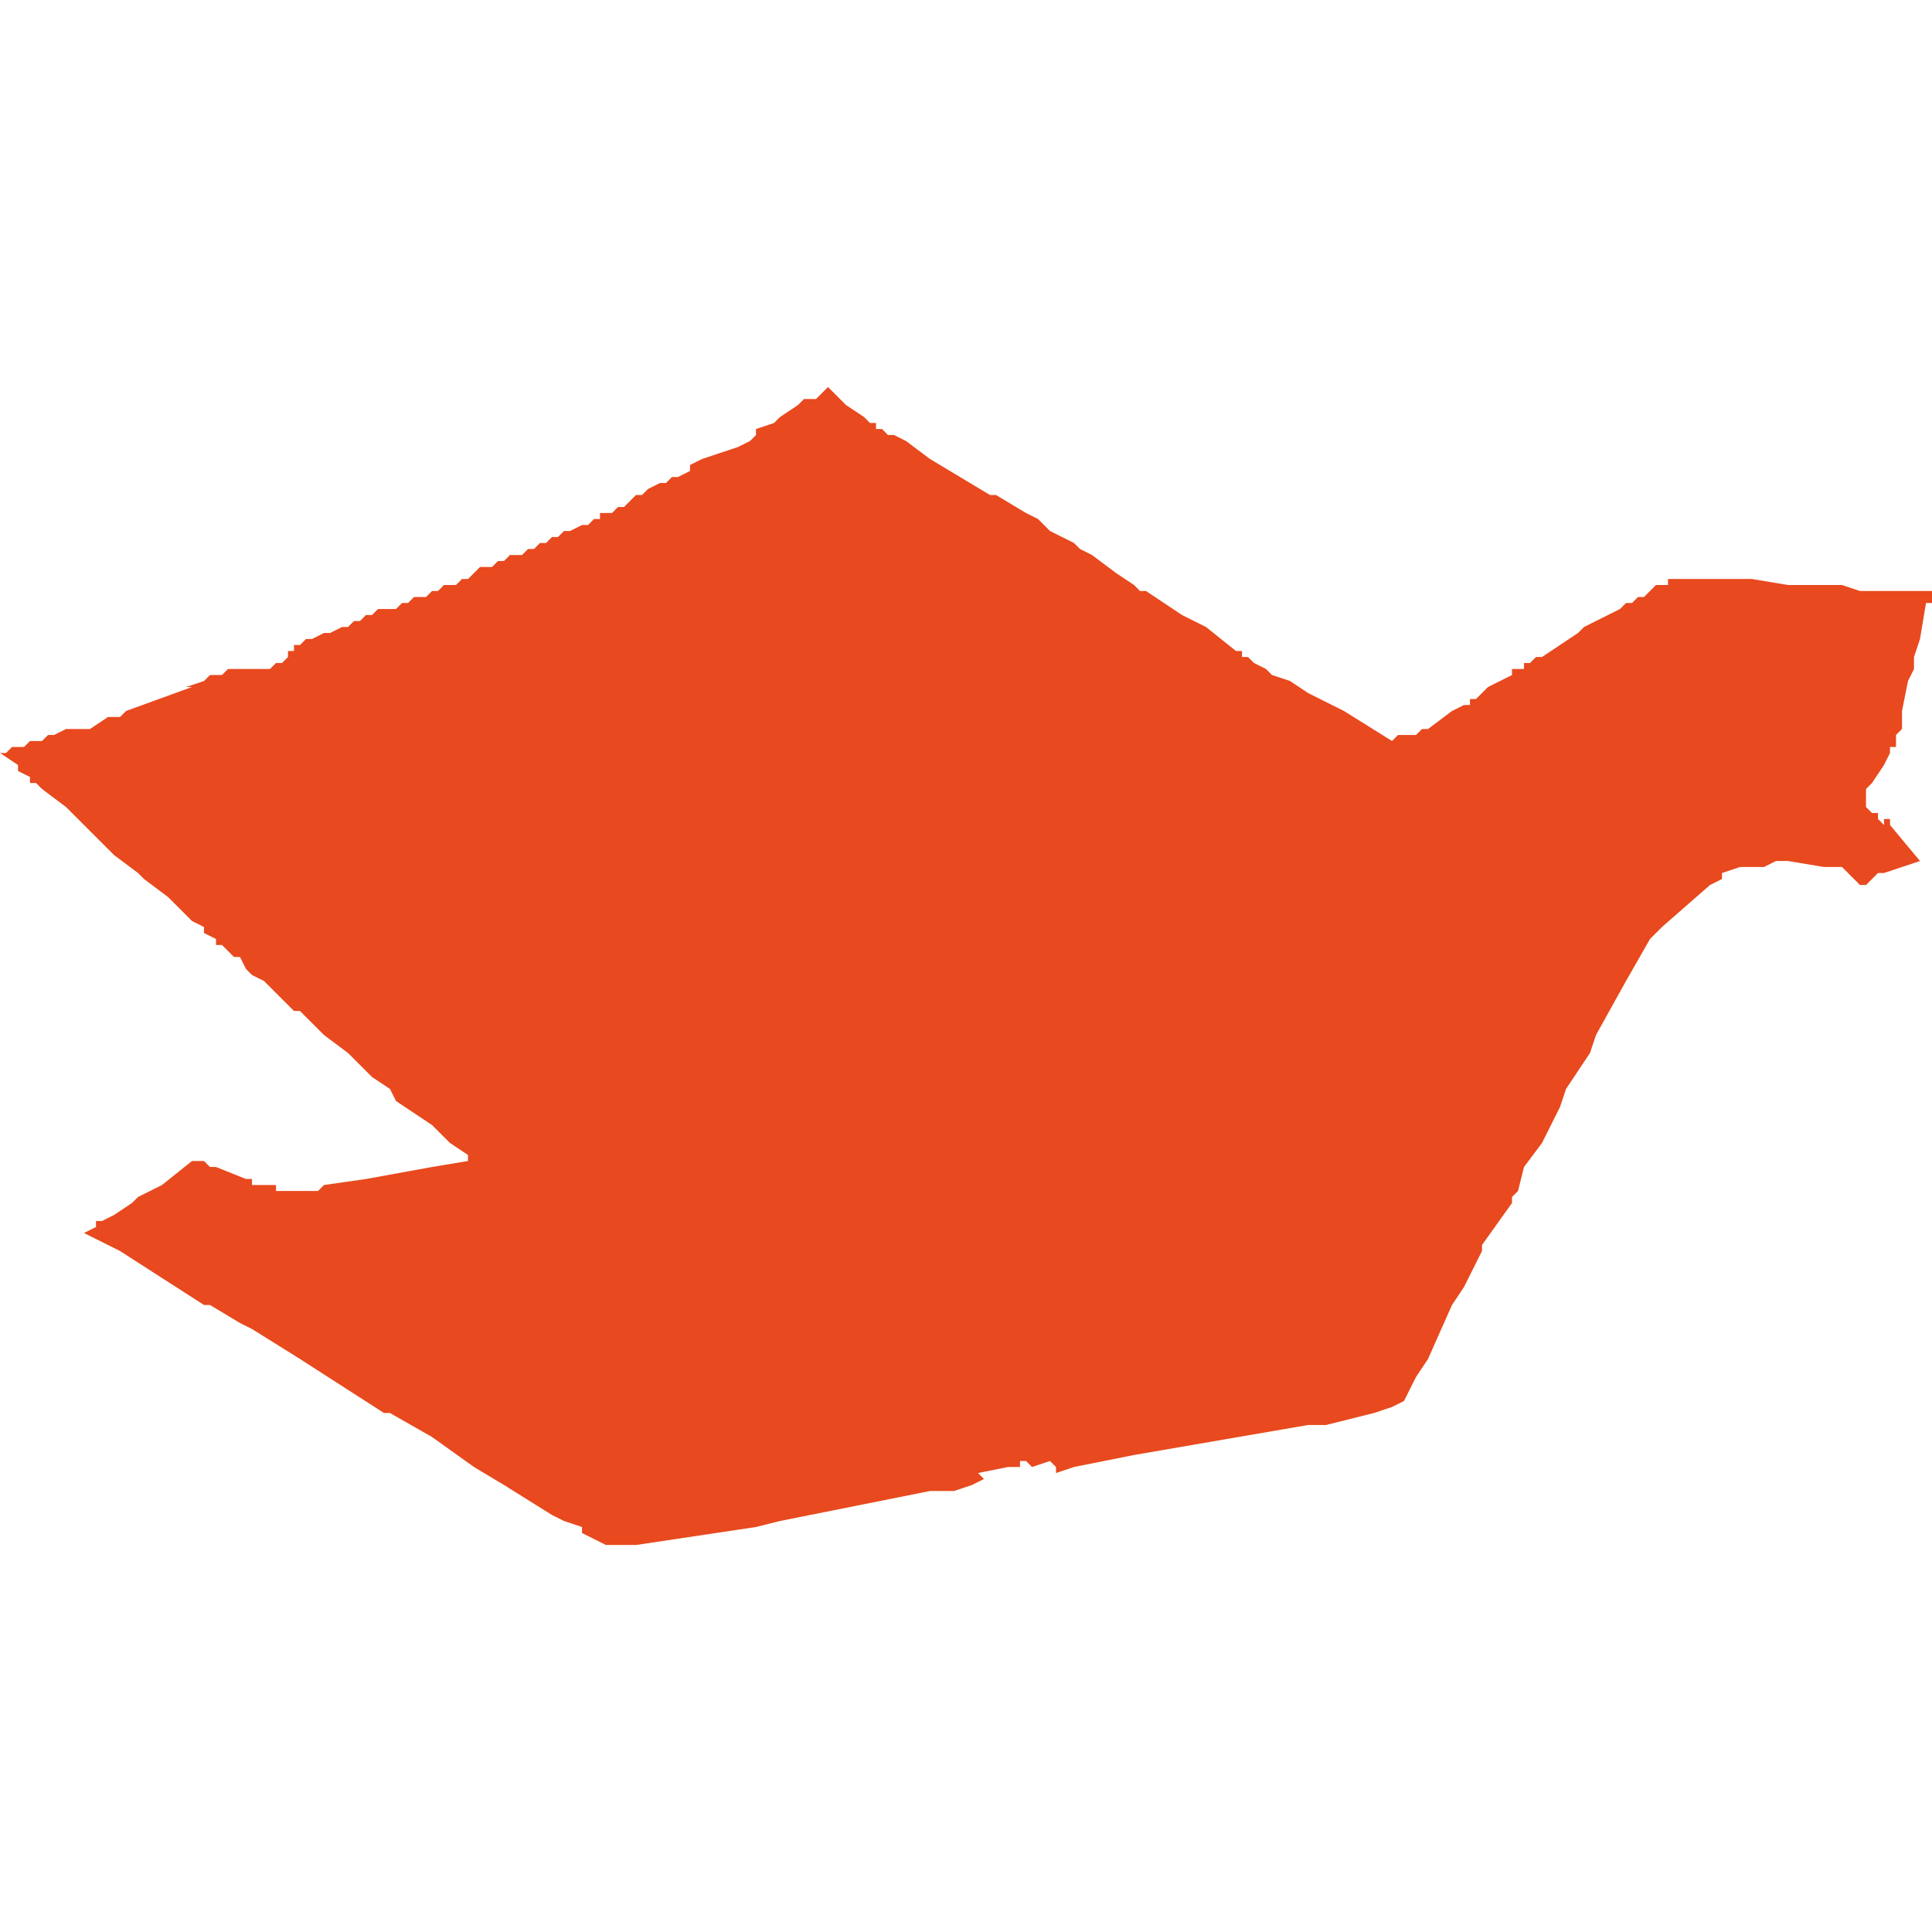 <svg xmlns="http://www.w3.org/2000/svg" xmlns:xlink="http://www.w3.org/1999/xlink" height="300" width="300" viewBox="5.301 -52.443 0.322 0.193"><path d="M 5.446 -52.437 L 5.445 -52.438 5.442 -52.44 5.44 -52.442 5.439 -52.443 5.439 -52.443 5.439 -52.443 5.439 -52.443 5.439 -52.443 5.439 -52.443 5.438 -52.442 5.437 -52.441 5.435 -52.441 5.434 -52.44 5.431 -52.438 5.43 -52.437 5.43 -52.437 5.43 -52.437 5.427 -52.436 5.427 -52.435 5.426 -52.434 5.424 -52.433 5.421 -52.432 5.418 -52.431 5.416 -52.43 5.416 -52.43 5.416 -52.429 5.416 -52.429 5.414 -52.428 5.413 -52.428 5.412 -52.427 5.411 -52.427 5.409 -52.426 5.408 -52.425 5.407 -52.425 5.406 -52.424 5.405 -52.423 5.404 -52.423 5.403 -52.422 5.402 -52.422 5.402 -52.422 5.401 -52.422 5.401 -52.421 5.4 -52.421 5.399 -52.42 5.398 -52.42 5.396 -52.419 5.395 -52.419 5.394 -52.418 5.393 -52.418 5.392 -52.417 5.391 -52.417 5.39 -52.416 5.389 -52.416 5.389 -52.416 5.388 -52.415 5.387 -52.415 5.386 -52.415 5.385 -52.414 5.384 -52.414 5.383 -52.413 5.381 -52.413 5.38 -52.412 5.379 -52.411 5.378 -52.411 5.377 -52.41 5.375 -52.41 5.374 -52.409 5.373 -52.409 5.372 -52.408 5.37 -52.408 5.369 -52.407 5.368 -52.407 5.368 -52.407 5.367 -52.406 5.366 -52.406 5.364 -52.406 5.363 -52.405 5.362 -52.405 5.362 -52.405 5.361 -52.404 5.36 -52.404 5.359 -52.403 5.358 -52.403 5.356 -52.402 5.355 -52.402 5.353 -52.401 5.352 -52.401 5.351 -52.4 5.35 -52.4 5.35 -52.4 5.35 -52.4 5.35 -52.399 5.35 -52.399 5.349 -52.399 5.349 -52.398 5.349 -52.398 5.348 -52.397 5.348 -52.397 5.348 -52.397 5.348 -52.397 5.347 -52.397 5.347 -52.397 5.346 -52.396 5.346 -52.396 5.346 -52.396 5.345 -52.396 5.344 -52.396 5.344 -52.396 5.343 -52.396 5.343 -52.396 5.342 -52.396 5.341 -52.396 5.341 -52.396 5.34 -52.396 5.339 -52.396 5.339 -52.396 5.338 -52.395 5.336 -52.395 5.335 -52.394 5.332 -52.393 5.332 -52.393 5.333 -52.393 5.333 -52.393 5.333 -52.393 5.333 -52.393 5.322 -52.389 5.321 -52.388 5.32 -52.388 5.32 -52.388 5.319 -52.388 5.316 -52.386 5.315 -52.386 5.315 -52.386 5.314 -52.386 5.314 -52.386 5.314 -52.386 5.314 -52.386 5.314 -52.386 5.313 -52.386 5.313 -52.386 5.313 -52.386 5.313 -52.386 5.313 -52.386 5.313 -52.386 5.313 -52.386 5.312 -52.386 5.312 -52.386 5.31 -52.385 5.309 -52.385 5.308 -52.384 5.308 -52.384 5.306 -52.384 5.306 -52.384 5.305 -52.383 5.304 -52.383 5.303 -52.383 5.302 -52.382 5.302 -52.382 5.301 -52.382 5.301 -52.382 5.301 -52.382 5.304 -52.38 5.304 -52.379 5.306 -52.378 5.306 -52.378 5.306 -52.378 5.306 -52.378 5.306 -52.377 5.307 -52.377 5.307 -52.377 5.308 -52.376 5.308 -52.376 5.308 -52.376 5.308 -52.376 5.312 -52.373 5.314 -52.371 5.314 -52.371 5.317 -52.368 5.32 -52.365 5.324 -52.362 5.325 -52.361 5.329 -52.358 5.329 -52.358 5.333 -52.354 5.335 -52.353 5.335 -52.353 5.335 -52.352 5.337 -52.351 5.337 -52.351 5.337 -52.35 5.338 -52.35 5.338 -52.35 5.338 -52.35 5.338 -52.35 5.338 -52.35 5.34 -52.348 5.341 -52.348 5.342 -52.346 5.343 -52.345 5.345 -52.344 5.35 -52.339 5.35 -52.339 5.351 -52.339 5.351 -52.339 5.354 -52.336 5.355 -52.335 5.355 -52.335 5.359 -52.332 5.363 -52.328 5.366 -52.326 5.367 -52.324 5.367 -52.324 5.373 -52.32 5.376 -52.317 5.376 -52.317 5.376 -52.317 5.376 -52.317 5.376 -52.317 5.376 -52.317 5.379 -52.315 5.379 -52.315 5.379 -52.314 5.379 -52.314 5.379 -52.314 5.379 -52.314 5.379 -52.314 5.373 -52.313 5.362 -52.311 5.355 -52.31 5.355 -52.31 5.355 -52.31 5.354 -52.309 5.353 -52.309 5.353 -52.309 5.352 -52.309 5.352 -52.309 5.35 -52.309 5.35 -52.309 5.349 -52.309 5.349 -52.309 5.349 -52.309 5.348 -52.309 5.348 -52.309 5.347 -52.309 5.347 -52.31 5.347 -52.31 5.346 -52.31 5.345 -52.31 5.344 -52.31 5.343 -52.31 5.343 -52.311 5.342 -52.311 5.342 -52.311 5.337 -52.313 5.337 -52.313 5.337 -52.313 5.336 -52.313 5.335 -52.314 5.334 -52.314 5.333 -52.314 5.333 -52.314 5.333 -52.314 5.333 -52.314 5.333 -52.314 5.333 -52.314 5.333 -52.314 5.333 -52.314 5.333 -52.314 5.328 -52.31 5.324 -52.308 5.323 -52.307 5.32 -52.305 5.318 -52.304 5.318 -52.304 5.318 -52.304 5.317 -52.304 5.317 -52.303 5.315 -52.302 5.317 -52.301 5.321 -52.299 5.335 -52.29 5.336 -52.29 5.341 -52.287 5.343 -52.286 5.351 -52.281 5.365 -52.272 5.366 -52.272 5.373 -52.268 5.38 -52.263 5.385 -52.26 5.393 -52.255 5.395 -52.254 5.398 -52.253 5.398 -52.252 5.398 -52.252 5.402 -52.25 5.403 -52.25 5.407 -52.25 5.427 -52.253 5.431 -52.254 5.431 -52.254 5.456 -52.259 5.46 -52.259 5.463 -52.26 5.465 -52.261 5.464 -52.262 5.469 -52.263 5.469 -52.263 5.469 -52.263 5.469 -52.263 5.47 -52.263 5.471 -52.263 5.471 -52.264 5.472 -52.264 5.472 -52.264 5.473 -52.263 5.473 -52.263 5.476 -52.264 5.477 -52.263 5.477 -52.262 5.48 -52.263 5.49 -52.265 5.519 -52.27 5.522 -52.27 5.53 -52.272 5.53 -52.272 5.533 -52.273 5.535 -52.274 5.536 -52.276 5.537 -52.278 5.539 -52.281 5.543 -52.29 5.545 -52.293 5.548 -52.299 5.548 -52.3 5.553 -52.307 5.553 -52.308 5.554 -52.309 5.555 -52.313 5.558 -52.317 5.561 -52.323 5.562 -52.326 5.566 -52.332 5.567 -52.335 5.572 -52.344 5.576 -52.351 5.576 -52.351 5.578 -52.353 5.578 -52.353 5.586 -52.36 5.588 -52.361 5.588 -52.362 5.591 -52.363 5.595 -52.363 5.595 -52.363 5.597 -52.364 5.597 -52.364 5.597 -52.364 5.598 -52.364 5.598 -52.364 5.599 -52.364 5.605 -52.363 5.605 -52.363 5.606 -52.363 5.606 -52.363 5.607 -52.363 5.607 -52.363 5.607 -52.363 5.608 -52.363 5.608 -52.363 5.608 -52.363 5.609 -52.362 5.609 -52.362 5.609 -52.362 5.609 -52.362 5.609 -52.362 5.61 -52.361 5.611 -52.36 5.612 -52.36 5.614 -52.362 5.614 -52.362 5.614 -52.362 5.615 -52.362 5.621 -52.364 5.616 -52.37 5.616 -52.37 5.616 -52.37 5.616 -52.37 5.616 -52.37 5.616 -52.371 5.615 -52.371 5.615 -52.371 5.615 -52.371 5.615 -52.371 5.615 -52.371 5.615 -52.37 5.614 -52.371 5.614 -52.371 5.614 -52.371 5.614 -52.371 5.614 -52.371 5.614 -52.371 5.614 -52.372 5.613 -52.372 5.613 -52.372 5.613 -52.372 5.613 -52.372 5.612 -52.373 5.612 -52.373 5.612 -52.373 5.612 -52.373 5.612 -52.374 5.612 -52.374 5.612 -52.374 5.612 -52.375 5.612 -52.375 5.612 -52.375 5.612 -52.376 5.613 -52.377 5.613 -52.377 5.613 -52.377 5.615 -52.38 5.615 -52.38 5.616 -52.382 5.616 -52.382 5.616 -52.383 5.617 -52.383 5.617 -52.384 5.617 -52.384 5.617 -52.385 5.617 -52.385 5.618 -52.386 5.618 -52.386 5.618 -52.387 5.618 -52.388 5.618 -52.389 5.618 -52.389 5.619 -52.394 5.619 -52.394 5.619 -52.394 5.619 -52.394 5.62 -52.396 5.62 -52.397 5.62 -52.398 5.62 -52.398 5.621 -52.401 5.622 -52.407 5.623 -52.407 5.623 -52.407 5.623 -52.407 5.623 -52.407 5.623 -52.408 5.623 -52.408 5.623 -52.409 5.623 -52.409 5.623 -52.409 5.623 -52.409 5.623 -52.409 5.623 -52.409 5.623 -52.409 5.623 -52.409 5.623 -52.409 5.623 -52.409 5.623 -52.409 5.623 -52.409 5.623 -52.409 5.623 -52.409 5.623 -52.409 5.623 -52.409 5.623 -52.409 5.623 -52.409 5.623 -52.409 5.623 -52.409 5.623 -52.409 5.623 -52.409 5.623 -52.409 5.623 -52.409 5.623 -52.409 5.623 -52.409 5.623 -52.409 5.623 -52.409 5.623 -52.409 5.623 -52.409 5.623 -52.409 5.623 -52.409 5.623 -52.409 5.623 -52.409 5.623 -52.409 5.623 -52.409 5.623 -52.409 5.623 -52.409 5.623 -52.409 5.623 -52.409 5.623 -52.409 5.623 -52.409 5.623 -52.409 5.623 -52.409 5.623 -52.409 5.623 -52.409 5.623 -52.409 5.623 -52.409 5.623 -52.409 5.623 -52.409 5.623 -52.409 5.623 -52.409 5.623 -52.409 5.623 -52.409 5.623 -52.409 5.623 -52.409 5.623 -52.409 5.623 -52.409 5.623 -52.409 5.623 -52.409 5.623 -52.409 5.623 -52.409 5.623 -52.409 5.623 -52.409 5.623 -52.409 5.623 -52.409 5.623 -52.409 5.623 -52.409 5.623 -52.409 5.623 -52.409 5.623 -52.409 5.623 -52.409 5.623 -52.409 5.623 -52.409 5.623 -52.409 5.623 -52.409 5.623 -52.409 5.623 -52.409 5.623 -52.409 5.623 -52.409 5.623 -52.409 5.623 -52.409 5.623 -52.409 5.623 -52.409 5.623 -52.409 5.623 -52.409 5.623 -52.409 5.623 -52.409 5.623 -52.409 5.623 -52.409 5.623 -52.409 5.623 -52.409 5.623 -52.409 5.623 -52.409 5.623 -52.409 5.623 -52.409 5.623 -52.409 5.623 -52.409 5.623 -52.409 5.623 -52.409 5.623 -52.409 5.623 -52.409 5.623 -52.409 5.623 -52.409 5.623 -52.409 5.623 -52.409 5.623 -52.409 5.623 -52.409 5.623 -52.409 5.623 -52.409 5.623 -52.409 5.623 -52.409 5.623 -52.409 5.623 -52.409 5.623 -52.409 5.623 -52.409 5.623 -52.409 5.623 -52.409 5.623 -52.409 5.623 -52.409 5.623 -52.409 5.623 -52.409 5.623 -52.409 5.623 -52.409 5.623 -52.409 5.623 -52.409 5.623 -52.409 5.623 -52.409 5.623 -52.409 5.623 -52.409 5.623 -52.409 5.623 -52.409 5.623 -52.409 5.623 -52.409 5.623 -52.409 5.623 -52.409 5.623 -52.409 5.623 -52.409 5.623 -52.409 5.623 -52.409 5.623 -52.409 5.623 -52.409 5.623 -52.409 5.623 -52.409 5.623 -52.409 5.623 -52.409 5.623 -52.409 5.623 -52.409 5.623 -52.409 5.623 -52.409 5.623 -52.409 5.623 -52.409 5.623 -52.409 5.623 -52.409 5.623 -52.409 5.623 -52.409 5.623 -52.409 5.623 -52.409 5.623 -52.409 5.623 -52.409 5.623 -52.409 5.623 -52.409 5.623 -52.409 5.623 -52.409 5.623 -52.409 5.623 -52.409 5.623 -52.409 5.623 -52.409 5.623 -52.409 5.623 -52.409 5.623 -52.409 5.623 -52.409 5.623 -52.409 5.623 -52.409 5.623 -52.409 5.623 -52.409 5.623 -52.409 5.623 -52.409 5.623 -52.409 5.623 -52.409 5.623 -52.409 5.623 -52.409 5.623 -52.409 5.623 -52.409 5.623 -52.409 5.623 -52.409 5.623 -52.409 5.623 -52.409 5.623 -52.409 5.623 -52.409 5.623 -52.409 5.623 -52.409 5.623 -52.409 5.623 -52.409 5.623 -52.409 5.623 -52.409 5.623 -52.409 5.623 -52.409 5.623 -52.409 5.623 -52.409 5.623 -52.409 5.623 -52.409 5.623 -52.409 5.623 -52.409 5.623 -52.409 5.623 -52.409 5.623 -52.409 5.623 -52.409 5.623 -52.409 5.623 -52.409 5.623 -52.409 5.623 -52.409 5.623 -52.409 5.623 -52.409 5.623 -52.409 5.623 -52.409 5.623 -52.409 5.623 -52.409 5.623 -52.409 5.623 -52.409 5.623 -52.409 5.623 -52.409 5.623 -52.409 5.623 -52.409 5.623 -52.409 5.623 -52.409 5.623 -52.409 5.623 -52.409 5.623 -52.409 5.623 -52.409 5.623 -52.409 5.623 -52.409 5.623 -52.409 5.623 -52.409 5.623 -52.409 5.623 -52.409 5.623 -52.409 5.623 -52.409 5.623 -52.409 5.623 -52.409 5.623 -52.409 5.623 -52.409 5.623 -52.409 5.623 -52.409 5.623 -52.409 5.623 -52.409 5.623 -52.409 5.623 -52.409 5.623 -52.409 5.623 -52.409 5.623 -52.409 5.623 -52.409 5.623 -52.409 5.623 -52.409 5.623 -52.409 5.623 -52.409 5.623 -52.409 5.623 -52.409 5.623 -52.409 5.623 -52.409 5.623 -52.409 5.623 -52.409 5.623 -52.409 5.623 -52.409 5.623 -52.409 5.623 -52.409 5.623 -52.409 5.623 -52.409 5.623 -52.409 5.623 -52.409 5.623 -52.409 5.623 -52.409 5.623 -52.409 5.623 -52.409 5.623 -52.409 5.623 -52.409 5.623 -52.409 5.623 -52.409 5.623 -52.409 5.623 -52.409 5.623 -52.409 5.623 -52.409 5.623 -52.409 5.623 -52.409 5.623 -52.409 5.623 -52.409 5.623 -52.409 5.623 -52.409 5.623 -52.409 5.623 -52.409 5.623 -52.409 5.623 -52.409 5.623 -52.409 5.623 -52.409 5.623 -52.409 5.623 -52.409 5.623 -52.409 5.623 -52.409 5.623 -52.409 5.623 -52.409 5.623 -52.409 5.623 -52.409 5.623 -52.409 5.623 -52.409 5.623 -52.409 5.623 -52.409 5.623 -52.409 5.623 -52.409 5.623 -52.409 5.623 -52.409 5.623 -52.409 5.623 -52.409 5.623 -52.409 5.623 -52.409 5.623 -52.409 5.623 -52.409 5.623 -52.409 5.623 -52.409 5.623 -52.409 5.623 -52.409 5.623 -52.409 5.623 -52.409 5.623 -52.409 5.623 -52.409 5.623 -52.409 5.623 -52.409 5.623 -52.409 5.623 -52.409 5.623 -52.409 5.623 -52.409 5.623 -52.409 5.623 -52.409 5.623 -52.409 5.623 -52.409 5.623 -52.409 5.623 -52.409 5.623 -52.409 5.623 -52.409 5.623 -52.409 5.623 -52.409 5.623 -52.409 5.623 -52.409 5.623 -52.409 5.623 -52.409 5.623 -52.409 5.623 -52.409 5.623 -52.409 5.623 -52.409 5.623 -52.409 5.623 -52.409 5.623 -52.409 5.623 -52.409 5.623 -52.409 5.623 -52.409 5.623 -52.409 5.623 -52.409 5.623 -52.409 5.623 -52.409 5.623 -52.409 5.623 -52.409 5.623 -52.409 5.623 -52.409 5.623 -52.409 5.623 -52.409 5.623 -52.409 5.623 -52.409 5.623 -52.409 5.623 -52.409 5.623 -52.409 5.623 -52.409 5.623 -52.409 5.623 -52.409 5.623 -52.409 5.623 -52.409 5.623 -52.409 5.623 -52.409 5.623 -52.409 5.623 -52.409 5.623 -52.409 5.623 -52.409 5.623 -52.409 5.623 -52.409 5.623 -52.409 5.623 -52.409 5.623 -52.409 5.623 -52.409 5.623 -52.409 5.623 -52.409 5.623 -52.409 5.623 -52.409 5.623 -52.409 5.623 -52.409 5.623 -52.409 5.623 -52.409 5.623 -52.409 5.623 -52.409 5.623 -52.409 5.623 -52.409 5.623 -52.409 5.623 -52.409 5.623 -52.409 5.623 -52.409 5.623 -52.409 5.623 -52.409 5.623 -52.409 5.623 -52.409 5.623 -52.409 5.623 -52.409 5.623 -52.409 5.623 -52.409 5.623 -52.409 5.623 -52.409 5.623 -52.409 5.623 -52.409 5.623 -52.409 5.623 -52.409 5.623 -52.409 5.623 -52.409 5.623 -52.409 5.623 -52.409 5.623 -52.409 5.623 -52.409 5.623 -52.409 5.623 -52.409 5.623 -52.409 5.623 -52.409 5.623 -52.409 5.623 -52.409 5.623 -52.409 5.623 -52.409 5.623 -52.409 5.623 -52.409 5.623 -52.409 5.623 -52.409 5.623 -52.409 5.623 -52.409 5.623 -52.409 5.623 -52.409 5.623 -52.409 5.623 -52.409 5.623 -52.409 5.623 -52.409 5.623 -52.409 5.623 -52.409 5.623 -52.409 5.623 -52.409 5.623 -52.409 5.623 -52.409 5.623 -52.409 5.623 -52.409 5.623 -52.409 5.623 -52.409 5.623 -52.409 5.623 -52.409 5.623 -52.409 5.623 -52.409 5.623 -52.409 5.623 -52.409 5.623 -52.409 5.623 -52.409 5.623 -52.409 5.623 -52.409 5.623 -52.409 5.623 -52.409 5.623 -52.409 5.623 -52.409 5.623 -52.409 5.623 -52.409 5.623 -52.409 5.623 -52.409 5.623 -52.409 5.623 -52.409 5.623 -52.409 5.623 -52.409 5.623 -52.409 5.623 -52.409 5.623 -52.409 5.623 -52.409 5.623 -52.409 5.623 -52.409 5.623 -52.409 5.623 -52.409 5.623 -52.409 5.623 -52.409 5.623 -52.409 5.623 -52.409 5.623 -52.409 5.623 -52.409 5.623 -52.409 5.623 -52.409 5.623 -52.409 5.623 -52.409 5.623 -52.409 5.623 -52.409 5.623 -52.409 5.623 -52.409 5.623 -52.409 5.623 -52.409 5.623 -52.409 5.623 -52.409 5.623 -52.409 5.623 -52.409 5.623 -52.409 5.623 -52.409 5.623 -52.409 5.623 -52.409 5.623 -52.409 5.623 -52.409 5.623 -52.409 5.623 -52.409 5.623 -52.409 5.623 -52.409 5.623 -52.409 5.623 -52.409 5.623 -52.409 5.623 -52.409 5.623 -52.409 5.623 -52.409 5.623 -52.409 5.623 -52.409 5.623 -52.409 5.623 -52.409 5.623 -52.409 5.623 -52.409 5.623 -52.409 5.623 -52.409 5.623 -52.409 5.623 -52.409 5.623 -52.409 5.623 -52.409 5.623 -52.409 5.623 -52.409 5.623 -52.409 5.623 -52.409 5.623 -52.409 5.623 -52.409 5.623 -52.409 5.623 -52.409 5.623 -52.409 5.623 -52.409 5.623 -52.409 5.623 -52.409 5.623 -52.409 5.623 -52.409 5.623 -52.409 5.623 -52.409 5.623 -52.409 5.623 -52.409 5.623 -52.409 5.623 -52.409 5.623 -52.409 5.623 -52.409 5.623 -52.409 5.623 -52.409 5.623 -52.409 5.623 -52.409 5.623 -52.409 5.623 -52.409 5.623 -52.409 5.623 -52.409 5.623 -52.409 5.623 -52.409 5.623 -52.409 5.623 -52.409 5.623 -52.409 5.623 -52.409 5.623 -52.409 5.623 -52.409 5.623 -52.409 5.623 -52.409 5.623 -52.409 5.623 -52.409 5.623 -52.409 5.623 -52.409 5.623 -52.409 5.623 -52.409 5.623 -52.409 5.623 -52.409 5.623 -52.409 5.623 -52.409 5.623 -52.409 5.623 -52.409 5.623 -52.409 5.623 -52.409 5.623 -52.409 5.623 -52.409 5.623 -52.409 5.623 -52.409 5.623 -52.409 5.623 -52.409 5.623 -52.409 5.623 -52.409 5.623 -52.409 5.623 -52.409 5.623 -52.409 5.623 -52.409 5.623 -52.409 5.623 -52.409 5.623 -52.409 5.623 -52.409 5.623 -52.409 5.623 -52.409 5.623 -52.409 5.623 -52.409 5.623 -52.409 5.623 -52.409 5.623 -52.409 5.623 -52.409 5.623 -52.409 5.623 -52.409 5.623 -52.409 5.623 -52.409 5.623 -52.409 5.623 -52.409 5.623 -52.409 5.623 -52.409 5.623 -52.409 5.623 -52.409 5.623 -52.409 5.622 -52.409 5.622 -52.409 5.622 -52.409 5.622 -52.409 5.622 -52.409 5.622 -52.409 5.622 -52.409 5.622 -52.409 5.622 -52.409 5.622 -52.409 5.622 -52.409 5.622 -52.409 5.622 -52.409 5.622 -52.409 5.622 -52.409 5.622 -52.409 5.622 -52.409 5.622 -52.409 5.622 -52.409 5.622 -52.409 5.622 -52.409 5.622 -52.409 5.622 -52.409 5.622 -52.409 5.622 -52.409 5.622 -52.409 5.622 -52.409 5.622 -52.409 5.622 -52.409 5.622 -52.409 5.622 -52.409 5.622 -52.409 5.622 -52.409 5.622 -52.409 5.622 -52.409 5.622 -52.409 5.622 -52.409 5.622 -52.409 5.622 -52.409 5.622 -52.409 5.622 -52.409 5.622 -52.409 5.622 -52.409 5.622 -52.409 5.622 -52.409 5.622 -52.409 5.622 -52.409 5.622 -52.409 5.622 -52.409 5.622 -52.409 5.622 -52.409 5.622 -52.409 5.622 -52.409 5.622 -52.409 5.622 -52.409 5.622 -52.409 5.622 -52.409 5.622 -52.409 5.622 -52.409 5.622 -52.409 5.622 -52.409 5.622 -52.409 5.622 -52.409 5.622 -52.409 5.622 -52.409 5.622 -52.409 5.622 -52.409 5.622 -52.409 5.622 -52.409 5.622 -52.409 5.622 -52.409 5.622 -52.409 5.622 -52.409 5.622 -52.409 5.622 -52.409 5.622 -52.409 5.622 -52.409 5.622 -52.409 5.622 -52.409 5.622 -52.409 5.622 -52.409 5.622 -52.409 5.622 -52.409 5.622 -52.409 5.622 -52.409 5.622 -52.409 5.622 -52.409 5.622 -52.409 5.622 -52.409 5.622 -52.409 5.622 -52.409 5.622 -52.409 5.622 -52.409 5.622 -52.409 5.622 -52.409 5.622 -52.409 5.622 -52.409 5.622 -52.409 5.622 -52.409 5.622 -52.409 5.622 -52.409 5.62 -52.409 5.619 -52.409 5.619 -52.409 5.618 -52.409 5.618 -52.409 5.618 -52.409 5.616 -52.409 5.611 -52.409 5.608 -52.41 5.607 -52.41 5.603 -52.41 5.601 -52.41 5.601 -52.41 5.601 -52.41 5.6 -52.41 5.6 -52.41 5.6 -52.41 5.6 -52.41 5.599 -52.41 5.599 -52.41 5.599 -52.41 5.599 -52.41 5.599 -52.41 5.593 -52.411 5.589 -52.411 5.589 -52.411 5.589 -52.411 5.588 -52.411 5.588 -52.411 5.588 -52.411 5.587 -52.411 5.586 -52.411 5.586 -52.411 5.585 -52.411 5.585 -52.411 5.585 -52.411 5.584 -52.411 5.584 -52.411 5.583 -52.411 5.583 -52.411 5.582 -52.411 5.582 -52.411 5.582 -52.411 5.581 -52.411 5.581 -52.411 5.581 -52.411 5.58 -52.411 5.58 -52.411 5.579 -52.411 5.579 -52.41 5.579 -52.41 5.578 -52.41 5.578 -52.41 5.578 -52.41 5.577 -52.41 5.576 -52.409 5.575 -52.408 5.574 -52.408 5.574 -52.408 5.573 -52.407 5.572 -52.407 5.571 -52.406 5.571 -52.406 5.567 -52.404 5.565 -52.403 5.565 -52.403 5.565 -52.403 5.564 -52.402 5.564 -52.402 5.564 -52.402 5.564 -52.402 5.564 -52.402 5.564 -52.402 5.564 -52.402 5.561 -52.4 5.558 -52.398 5.557 -52.398 5.557 -52.398 5.556 -52.397 5.555 -52.397 5.555 -52.396 5.554 -52.396 5.554 -52.396 5.553 -52.396 5.553 -52.395 5.549 -52.393 5.548 -52.392 5.547 -52.391 5.546 -52.391 5.546 -52.39 5.545 -52.39 5.543 -52.389 5.539 -52.386 5.538 -52.386 5.538 -52.386 5.538 -52.386 5.537 -52.385 5.537 -52.385 5.537 -52.385 5.537 -52.385 5.537 -52.385 5.537 -52.385 5.537 -52.385 5.536 -52.385 5.535 -52.385 5.535 -52.385 5.535 -52.385 5.535 -52.385 5.535 -52.385 5.534 -52.385 5.534 -52.385 5.533 -52.384 5.525 -52.389 5.525 -52.389 5.525 -52.389 5.525 -52.389 5.525 -52.389 5.525 -52.389 5.521 -52.391 5.519 -52.392 5.516 -52.394 5.513 -52.395 5.512 -52.396 5.512 -52.396 5.51 -52.397 5.51 -52.397 5.509 -52.398 5.509 -52.398 5.508 -52.398 5.508 -52.398 5.508 -52.399 5.507 -52.399 5.507 -52.399 5.502 -52.403 5.498 -52.405 5.495 -52.407 5.495 -52.407 5.492 -52.409 5.492 -52.409 5.491 -52.409 5.49 -52.41 5.49 -52.41 5.49 -52.41 5.49 -52.41 5.487 -52.412 5.483 -52.415 5.481 -52.416 5.48 -52.417 5.476 -52.419 5.475 -52.42 5.474 -52.421 5.472 -52.422 5.467 -52.425 5.466 -52.425 5.461 -52.428 5.461 -52.428 5.456 -52.431 5.452 -52.434 5.45 -52.435 5.449 -52.435 5.448 -52.436 5.448 -52.436 5.447 -52.436 5.447 -52.436 5.447 -52.437 5.446 -52.437 5.446 -52.437 5.446 -52.437 Z" fill="#e8491e" /></svg>
